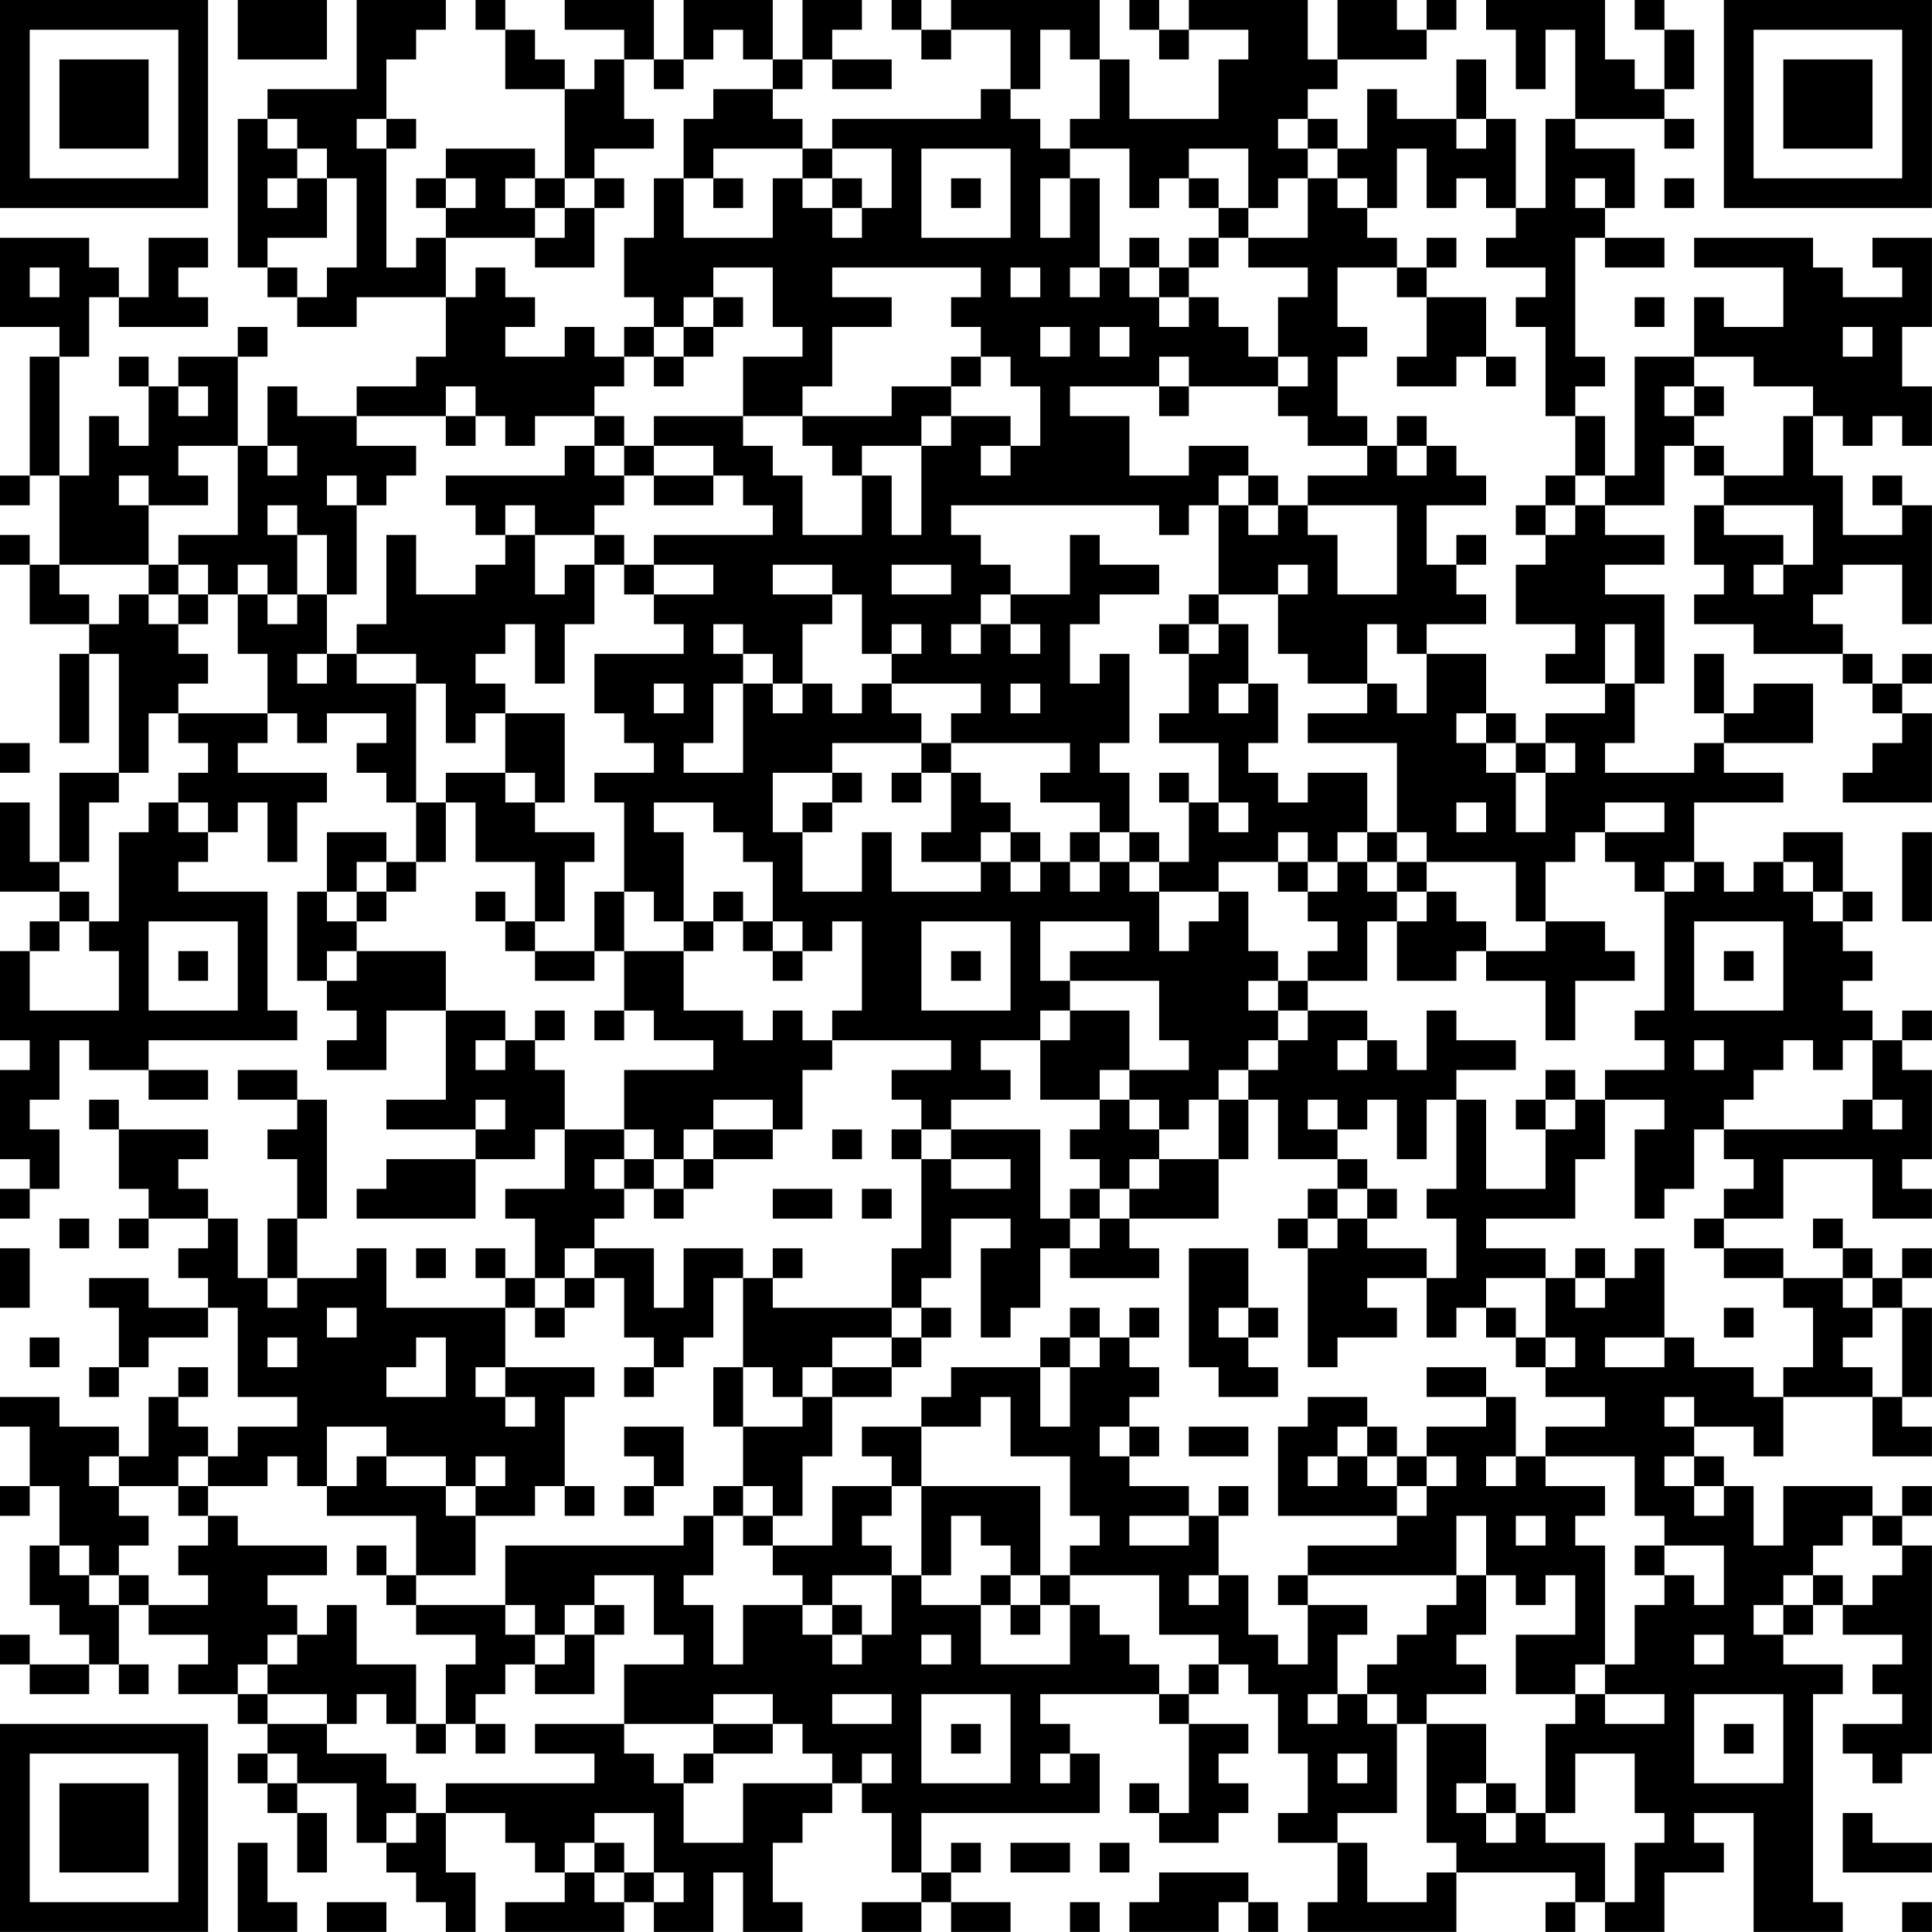 <?xml version="1.0" encoding="UTF-8"?>
<svg xmlns="http://www.w3.org/2000/svg" version="1.1" width="250" height="250" viewBox="0 0 250 250"><rect x="0" y="0" width="250" height="250" fill="#ffffff"/><g transform="scale(3.846)"><g transform="translate(0,0)"><path fill-rule="evenodd" d="M8 0L8 2L11 2L11 0ZM12 0L12 3L9 3L9 4L8 4L8 9L9 9L9 10L10 10L10 11L12 11L12 10L15 10L15 12L14 12L14 13L12 13L12 14L10 14L10 13L9 13L9 15L8 15L8 12L9 12L9 11L8 11L8 12L6 12L6 13L5 13L5 12L4 12L4 13L5 13L5 15L4 15L4 14L3 14L3 16L2 16L2 12L3 12L3 10L4 10L4 11L7 11L7 10L6 10L6 9L7 9L7 8L5 8L5 10L4 10L4 9L3 9L3 8L0 8L0 11L2 11L2 12L1 12L1 16L0 16L0 17L1 17L1 16L2 16L2 19L1 19L1 18L0 18L0 19L1 19L1 21L3 21L3 22L2 22L2 25L3 25L3 22L4 22L4 26L2 26L2 29L1 29L1 27L0 27L0 30L2 30L2 31L1 31L1 32L0 32L0 35L1 35L1 36L0 36L0 39L1 39L1 40L0 40L0 41L1 41L1 40L2 40L2 38L1 38L1 37L2 37L2 35L3 35L3 36L5 36L5 37L7 37L7 36L5 36L5 35L10 35L10 34L9 34L9 30L6 30L6 29L7 29L7 28L8 28L8 27L9 27L9 29L10 29L10 27L11 27L11 26L8 26L8 25L9 25L9 24L10 24L10 25L11 25L11 24L13 24L13 25L12 25L12 26L13 26L13 27L14 27L14 29L13 29L13 28L11 28L11 30L10 30L10 33L11 33L11 34L12 34L12 35L11 35L11 36L13 36L13 34L15 34L15 37L13 37L13 38L16 38L16 39L13 39L13 40L12 40L12 41L16 41L16 39L18 39L18 38L19 38L19 40L17 40L17 41L18 41L18 43L17 43L17 42L16 42L16 43L17 43L17 44L13 44L13 42L12 42L12 43L10 43L10 41L11 41L11 37L10 37L10 36L8 36L8 37L10 37L10 38L9 38L9 39L10 39L10 41L9 41L9 43L8 43L8 41L7 41L7 40L6 40L6 39L7 39L7 38L4 38L4 37L3 37L3 38L4 38L4 40L5 40L5 41L4 41L4 42L5 42L5 41L7 41L7 42L6 42L6 43L7 43L7 44L5 44L5 43L3 43L3 44L4 44L4 46L3 46L3 47L4 47L4 46L5 46L5 45L7 45L7 44L8 44L8 47L10 47L10 48L8 48L8 49L7 49L7 48L6 48L6 47L7 47L7 46L6 46L6 47L5 47L5 49L4 49L4 48L2 48L2 47L0 47L0 48L1 48L1 50L0 50L0 51L1 51L1 50L2 50L2 52L1 52L1 54L2 54L2 55L3 55L3 56L1 56L1 55L0 55L0 56L1 56L1 57L3 57L3 56L4 56L4 57L5 57L5 56L4 56L4 54L5 54L5 55L7 55L7 56L6 56L6 57L8 57L8 58L9 58L9 59L8 59L8 60L9 60L9 61L10 61L10 63L11 63L11 61L10 61L10 60L12 60L12 62L13 62L13 63L14 63L14 64L15 64L15 65L16 65L16 63L15 63L15 61L17 61L17 62L18 62L18 63L19 63L19 64L17 64L17 65L21 65L21 64L22 64L22 65L24 65L24 63L25 63L25 65L27 65L27 64L26 64L26 62L27 62L27 61L28 61L28 60L29 60L29 61L30 61L30 63L31 63L31 64L29 64L29 65L31 65L31 64L32 64L32 65L34 65L34 64L32 64L32 63L33 63L33 62L32 62L32 63L31 63L31 61L37 61L37 59L36 59L36 58L35 58L35 57L39 57L39 58L40 58L40 61L39 61L39 60L38 60L38 61L39 61L39 62L41 62L41 61L42 61L42 60L41 60L41 59L42 59L42 58L40 58L40 57L41 57L41 56L42 56L42 57L43 57L43 59L44 59L44 61L43 61L43 62L45 62L45 64L44 64L44 65L49 65L49 63L53 63L53 64L52 64L52 65L53 65L53 64L54 64L54 65L56 65L56 63L58 63L58 62L57 62L57 61L59 61L59 65L62 65L62 64L61 64L61 57L62 57L62 56L60 56L60 55L61 55L61 54L62 54L62 55L64 55L64 56L63 56L63 57L64 57L64 58L62 58L62 59L63 59L63 60L64 60L64 59L65 59L65 52L64 52L64 51L65 51L65 50L64 50L64 51L63 51L63 50L60 50L60 52L59 52L59 50L58 50L58 49L57 49L57 48L59 48L59 49L60 49L60 47L63 47L63 49L65 49L65 48L64 48L64 47L65 47L65 44L64 44L64 43L65 43L65 42L64 42L64 43L63 43L63 42L62 42L62 41L61 41L61 42L62 42L62 43L60 43L60 42L58 42L58 41L60 41L60 39L63 39L63 41L65 41L65 40L64 40L64 39L65 39L65 36L64 36L64 35L65 35L65 34L64 34L64 35L63 35L63 34L62 34L62 33L63 33L63 32L62 32L62 31L63 31L63 30L62 30L62 28L60 28L60 29L59 29L59 30L58 30L58 29L57 29L57 27L60 27L60 26L58 26L58 25L61 25L61 23L59 23L59 24L58 24L58 22L57 22L57 24L58 24L58 25L57 25L57 26L54 26L54 25L55 25L55 23L56 23L56 20L54 20L54 19L56 19L56 18L54 18L54 17L56 17L56 15L57 15L57 16L58 16L58 17L57 17L57 19L58 19L58 20L57 20L57 21L59 21L59 22L62 22L62 23L63 23L63 24L64 24L64 25L63 25L63 26L62 26L62 27L65 27L65 24L64 24L64 23L65 23L65 22L64 22L64 23L63 23L63 22L62 22L62 21L61 21L61 20L62 20L62 19L64 19L64 21L65 21L65 17L64 17L64 16L63 16L63 17L64 17L64 18L62 18L62 16L61 16L61 14L62 14L62 15L63 15L63 14L64 14L64 15L65 15L65 13L64 13L64 11L65 11L65 8L63 8L63 9L64 9L64 10L62 10L62 9L61 9L61 8L57 8L57 9L60 9L60 11L58 11L58 10L57 10L57 12L55 12L55 16L54 16L54 14L53 14L53 13L54 13L54 12L53 12L53 8L54 8L54 9L56 9L56 8L54 8L54 7L55 7L55 5L53 5L53 4L56 4L56 5L57 5L57 4L56 4L56 3L57 3L57 1L56 1L56 0L55 0L55 1L56 1L56 3L55 3L55 2L54 2L54 0L50 0L50 1L51 1L51 3L52 3L52 1L53 1L53 4L52 4L52 7L51 7L51 4L50 4L50 2L49 2L49 4L47 4L47 3L46 3L46 5L45 5L45 4L44 4L44 3L45 3L45 2L48 2L48 1L49 1L49 0L48 0L48 1L47 1L47 0L45 0L45 2L44 2L44 0L40 0L40 1L39 1L39 0L38 0L38 1L39 1L39 2L40 2L40 1L42 1L42 2L41 2L41 4L38 4L38 2L37 2L37 0L32 0L32 1L31 1L31 0L30 0L30 1L31 1L31 2L32 2L32 1L34 1L34 3L33 3L33 4L28 4L28 5L27 5L27 4L26 4L26 3L27 3L27 2L28 2L28 3L30 3L30 2L28 2L28 1L29 1L29 0L27 0L27 2L26 2L26 0L23 0L23 2L22 2L22 0L19 0L19 1L21 1L21 2L20 2L20 3L19 3L19 2L18 2L18 1L17 1L17 0L16 0L16 1L17 1L17 3L19 3L19 6L18 6L18 5L15 5L15 6L14 6L14 7L15 7L15 8L14 8L14 9L13 9L13 5L14 5L14 4L13 4L13 2L14 2L14 1L15 1L15 0ZM24 1L24 2L23 2L23 3L22 3L22 2L21 2L21 4L22 4L22 5L20 5L20 6L19 6L19 7L18 7L18 6L17 6L17 7L18 7L18 8L15 8L15 10L16 10L16 9L17 9L17 10L18 10L18 11L17 11L17 12L19 12L19 11L20 11L20 12L21 12L21 13L20 13L20 14L18 14L18 15L17 15L17 14L16 14L16 13L15 13L15 14L12 14L12 15L14 15L14 16L13 16L13 17L12 17L12 16L11 16L11 17L12 17L12 20L11 20L11 18L10 18L10 17L9 17L9 18L10 18L10 20L9 20L9 19L8 19L8 20L7 20L7 19L6 19L6 18L8 18L8 15L6 15L6 16L7 16L7 17L5 17L5 16L4 16L4 17L5 17L5 19L2 19L2 20L3 20L3 21L4 21L4 20L5 20L5 21L6 21L6 22L7 22L7 23L6 23L6 24L5 24L5 26L4 26L4 27L3 27L3 29L2 29L2 30L3 30L3 31L2 31L2 32L1 32L1 34L4 34L4 32L3 32L3 31L4 31L4 28L5 28L5 27L6 27L6 28L7 28L7 27L6 27L6 26L7 26L7 25L6 25L6 24L9 24L9 22L8 22L8 20L9 20L9 21L10 21L10 20L11 20L11 22L10 22L10 23L11 23L11 22L12 22L12 23L14 23L14 27L15 27L15 29L14 29L14 30L13 30L13 29L12 29L12 30L11 30L11 31L12 31L12 32L11 32L11 33L12 33L12 32L15 32L15 34L17 34L17 35L16 35L16 36L17 36L17 35L18 35L18 36L19 36L19 38L21 38L21 39L20 39L20 40L21 40L21 41L20 41L20 42L19 42L19 43L18 43L18 44L17 44L17 46L16 46L16 47L17 47L17 48L18 48L18 47L17 47L17 46L20 46L20 47L19 47L19 50L18 50L18 51L16 51L16 50L17 50L17 49L16 49L16 50L15 50L15 49L13 49L13 48L11 48L11 50L10 50L10 49L9 49L9 50L7 50L7 49L6 49L6 50L4 50L4 49L3 49L3 50L4 50L4 51L5 51L5 52L4 52L4 53L3 53L3 52L2 52L2 53L3 53L3 54L4 54L4 53L5 53L5 54L7 54L7 53L6 53L6 52L7 52L7 51L8 51L8 52L11 52L11 53L9 53L9 54L10 54L10 55L9 55L9 56L8 56L8 57L9 57L9 58L11 58L11 59L13 59L13 60L14 60L14 61L13 61L13 62L14 62L14 61L15 61L15 60L20 60L20 59L18 59L18 58L21 58L21 59L22 59L22 60L23 60L23 62L25 62L25 60L28 60L28 59L27 59L27 58L26 58L26 57L24 57L24 58L21 58L21 56L23 56L23 55L22 55L22 53L20 53L20 54L19 54L19 55L18 55L18 54L17 54L17 52L23 52L23 51L24 51L24 53L23 53L23 54L24 54L24 56L25 56L25 54L27 54L27 55L28 55L28 56L29 56L29 55L30 55L30 53L31 53L31 54L33 54L33 56L36 56L36 54L37 54L37 55L38 55L38 56L39 56L39 57L40 57L40 56L41 56L41 55L39 55L39 53L36 53L36 52L37 52L37 51L36 51L36 49L34 49L34 47L33 47L33 48L31 48L31 47L32 47L32 46L35 46L35 48L36 48L36 46L37 46L37 45L38 45L38 46L39 46L39 47L38 47L38 48L37 48L37 49L38 49L38 50L40 50L40 51L38 51L38 52L40 52L40 51L41 51L41 53L40 53L40 54L41 54L41 53L42 53L42 55L43 55L43 56L44 56L44 54L46 54L46 55L45 55L45 57L44 57L44 58L45 58L45 57L46 57L46 58L47 58L47 61L45 61L45 62L46 62L46 64L48 64L48 63L49 63L49 62L48 62L48 58L50 58L50 60L49 60L49 61L50 61L50 62L51 62L51 61L52 61L52 62L54 62L54 64L55 64L55 62L56 62L56 61L55 61L55 59L53 59L53 61L52 61L52 58L53 58L53 57L54 57L54 58L56 58L56 57L54 57L54 56L55 56L55 54L56 54L56 53L57 53L57 54L58 54L58 52L56 52L56 51L55 51L55 49L52 49L52 48L54 48L54 47L52 47L52 46L53 46L53 45L52 45L52 43L53 43L53 44L54 44L54 43L55 43L55 42L56 42L56 45L54 45L54 46L56 46L56 45L57 45L57 46L59 46L59 47L60 47L60 46L61 46L61 44L60 44L60 43L58 43L58 42L57 42L57 41L58 41L58 40L59 40L59 39L58 39L58 38L62 38L62 37L63 37L63 38L64 38L64 37L63 37L63 35L62 35L62 36L61 36L61 35L60 35L60 36L59 36L59 37L58 37L58 38L57 38L57 40L56 40L56 41L55 41L55 38L56 38L56 37L54 37L54 36L56 36L56 35L55 35L55 34L56 34L56 30L57 30L57 29L56 29L56 30L55 30L55 29L54 29L54 28L56 28L56 27L54 27L54 28L53 28L53 29L52 29L52 31L51 31L51 29L48 29L48 28L47 28L47 25L44 25L44 24L46 24L46 23L47 23L47 24L48 24L48 22L50 22L50 24L49 24L49 25L50 25L50 26L51 26L51 28L52 28L52 26L53 26L53 25L52 25L52 24L54 24L54 23L55 23L55 21L54 21L54 23L52 23L52 22L53 22L53 21L51 21L51 19L52 19L52 18L53 18L53 17L54 17L54 16L53 16L53 14L52 14L52 11L51 11L51 10L52 10L52 9L50 9L50 8L51 8L51 7L50 7L50 6L49 6L49 7L48 7L48 5L47 5L47 7L46 7L46 6L45 6L45 5L44 5L44 4L43 4L43 5L44 5L44 6L43 6L43 7L42 7L42 5L40 5L40 6L39 6L39 7L38 7L38 5L36 5L36 4L37 4L37 2L36 2L36 1L35 1L35 3L34 3L34 4L35 4L35 5L36 5L36 6L35 6L35 8L36 8L36 6L37 6L37 9L36 9L36 10L37 10L37 9L38 9L38 10L39 10L39 11L40 11L40 10L41 10L41 11L42 11L42 12L43 12L43 13L40 13L40 12L39 12L39 13L36 13L36 14L38 14L38 16L40 16L40 15L42 15L42 16L41 16L41 17L40 17L40 18L39 18L39 17L32 17L32 18L33 18L33 19L34 19L34 20L33 20L33 21L32 21L32 22L33 22L33 21L34 21L34 22L35 22L35 21L34 21L34 20L36 20L36 18L37 18L37 19L39 19L39 20L37 20L37 21L36 21L36 23L37 23L37 22L38 22L38 25L37 25L37 26L38 26L38 28L37 28L37 27L35 27L35 26L36 26L36 25L32 25L32 24L33 24L33 23L30 23L30 22L31 22L31 21L30 21L30 22L29 22L29 20L28 20L28 19L26 19L26 20L28 20L28 21L27 21L27 23L26 23L26 22L25 22L25 21L24 21L24 22L25 22L25 23L24 23L24 25L23 25L23 26L25 26L25 23L26 23L26 24L27 24L27 23L28 23L28 24L29 24L29 23L30 23L30 24L31 24L31 25L28 25L28 26L26 26L26 28L27 28L27 30L29 30L29 28L30 28L30 30L33 30L33 29L34 29L34 30L35 30L35 29L36 29L36 30L37 30L37 29L38 29L38 30L39 30L39 32L40 32L40 31L41 31L41 30L42 30L42 32L43 32L43 33L42 33L42 34L43 34L43 35L42 35L42 36L41 36L41 37L40 37L40 38L39 38L39 37L38 37L38 36L40 36L40 35L39 35L39 33L36 33L36 32L38 32L38 31L35 31L35 33L36 33L36 34L35 34L35 35L33 35L33 36L34 36L34 37L32 37L32 38L31 38L31 37L30 37L30 36L32 36L32 35L28 35L28 34L29 34L29 31L28 31L28 32L27 32L27 31L26 31L26 29L25 29L25 28L24 28L24 27L22 27L22 28L23 28L23 31L22 31L22 30L21 30L21 27L20 27L20 26L22 26L22 25L21 25L21 24L20 24L20 22L23 22L23 21L22 21L22 20L24 20L24 19L22 19L22 18L26 18L26 17L25 17L25 16L24 16L24 15L22 15L22 14L25 14L25 15L26 15L26 16L27 16L27 18L29 18L29 16L30 16L30 18L31 18L31 15L32 15L32 14L34 14L34 15L33 15L33 16L34 16L34 15L35 15L35 13L34 13L34 12L33 12L33 11L32 11L32 10L33 10L33 9L28 9L28 10L30 10L30 11L28 11L28 13L27 13L27 14L25 14L25 12L27 12L27 11L26 11L26 9L24 9L24 10L23 10L23 11L22 11L22 10L21 10L21 8L22 8L22 6L23 6L23 8L26 8L26 6L27 6L27 7L28 7L28 8L29 8L29 7L30 7L30 5L28 5L28 6L27 6L27 5L24 5L24 6L23 6L23 4L24 4L24 3L26 3L26 2L25 2L25 1ZM9 4L9 5L10 5L10 6L9 6L9 7L10 7L10 6L11 6L11 8L9 8L9 9L10 9L10 10L11 10L11 9L12 9L12 6L11 6L11 5L10 5L10 4ZM12 4L12 5L13 5L13 4ZM49 4L49 5L50 5L50 4ZM31 5L31 8L34 8L34 5ZM15 6L15 7L16 7L16 6ZM20 6L20 7L19 7L19 8L18 8L18 9L20 9L20 7L21 7L21 6ZM24 6L24 7L25 7L25 6ZM28 6L28 7L29 7L29 6ZM32 6L32 7L33 7L33 6ZM40 6L40 7L41 7L41 8L40 8L40 9L39 9L39 8L38 8L38 9L39 9L39 10L40 10L40 9L41 9L41 8L42 8L42 9L44 9L44 10L43 10L43 12L44 12L44 13L43 13L43 14L44 14L44 15L46 15L46 16L44 16L44 17L43 17L43 16L42 16L42 17L41 17L41 20L40 20L40 21L39 21L39 22L40 22L40 24L39 24L39 25L41 25L41 27L40 27L40 26L39 26L39 27L40 27L40 29L39 29L39 28L38 28L38 29L39 29L39 30L41 30L41 29L43 29L43 30L44 30L44 31L45 31L45 32L44 32L44 33L43 33L43 34L44 34L44 35L43 35L43 36L42 36L42 37L41 37L41 39L39 39L39 38L38 38L38 37L37 37L37 36L38 36L38 34L36 34L36 35L35 35L35 37L37 37L37 38L36 38L36 39L37 39L37 40L36 40L36 41L35 41L35 38L32 38L32 39L31 39L31 38L30 38L30 39L31 39L31 42L30 42L30 44L26 44L26 43L27 43L27 42L26 42L26 43L25 43L25 42L23 42L23 44L22 44L22 42L20 42L20 43L19 43L19 44L18 44L18 45L19 45L19 44L20 44L20 43L21 43L21 45L22 45L22 46L21 46L21 47L22 47L22 46L23 46L23 45L24 45L24 43L25 43L25 46L24 46L24 48L25 48L25 50L24 50L24 51L25 51L25 52L26 52L26 53L27 53L27 54L28 54L28 55L29 55L29 54L28 54L28 53L30 53L30 52L29 52L29 51L30 51L30 50L31 50L31 53L32 53L32 51L33 51L33 52L34 52L34 53L33 53L33 54L34 54L34 55L35 55L35 54L36 54L36 53L35 53L35 50L31 50L31 48L29 48L29 49L30 49L30 50L28 50L28 52L26 52L26 51L27 51L27 49L28 49L28 47L30 47L30 46L31 46L31 45L32 45L32 44L31 44L31 43L32 43L32 41L34 41L34 42L33 42L33 45L34 45L34 44L35 44L35 42L36 42L36 43L39 43L39 42L38 42L38 41L41 41L41 39L42 39L42 37L43 37L43 39L45 39L45 40L44 40L44 41L43 41L43 42L44 42L44 46L45 46L45 45L47 45L47 44L46 44L46 43L48 43L48 45L49 45L49 44L50 44L50 45L51 45L51 46L52 46L52 45L51 45L51 44L50 44L50 43L52 43L52 42L50 42L50 41L53 41L53 39L54 39L54 37L53 37L53 36L52 36L52 37L51 37L51 38L52 38L52 40L50 40L50 37L49 37L49 36L51 36L51 35L49 35L49 34L48 34L48 36L47 36L47 35L46 35L46 34L44 34L44 33L46 33L46 31L47 31L47 33L49 33L49 32L50 32L50 33L52 33L52 35L53 35L53 33L55 33L55 32L54 32L54 31L52 31L52 32L50 32L50 31L49 31L49 30L48 30L48 29L47 29L47 28L46 28L46 26L44 26L44 27L43 27L43 26L42 26L42 25L43 25L43 23L42 23L42 21L41 21L41 20L43 20L43 22L44 22L44 23L46 23L46 21L47 21L47 22L48 22L48 21L50 21L50 20L49 20L49 19L50 19L50 18L49 18L49 19L48 19L48 17L50 17L50 16L49 16L49 15L48 15L48 14L47 14L47 15L46 15L46 14L45 14L45 12L46 12L46 11L45 11L45 9L47 9L47 10L48 10L48 12L47 12L47 13L49 13L49 12L50 12L50 13L51 13L51 12L50 12L50 10L48 10L48 9L49 9L49 8L48 8L48 9L47 9L47 8L46 8L46 7L45 7L45 6L44 6L44 8L42 8L42 7L41 7L41 6ZM53 6L53 7L54 7L54 6ZM56 6L56 7L57 7L57 6ZM1 9L1 10L2 10L2 9ZM34 9L34 10L35 10L35 9ZM24 10L24 11L23 11L23 12L22 12L22 11L21 11L21 12L22 12L22 13L23 13L23 12L24 12L24 11L25 11L25 10ZM55 10L55 11L56 11L56 10ZM35 11L35 12L36 12L36 11ZM37 11L37 12L38 12L38 11ZM62 11L62 12L63 12L63 11ZM32 12L32 13L30 13L30 14L27 14L27 15L28 15L28 16L29 16L29 15L31 15L31 14L32 14L32 13L33 13L33 12ZM57 12L57 13L56 13L56 14L57 14L57 15L58 15L58 16L60 16L60 14L61 14L61 13L59 13L59 12ZM6 13L6 14L7 14L7 13ZM39 13L39 14L40 14L40 13ZM57 13L57 14L58 14L58 13ZM15 14L15 15L16 15L16 14ZM20 14L20 15L19 15L19 16L15 16L15 17L16 17L16 18L17 18L17 19L16 19L16 20L14 20L14 18L13 18L13 21L12 21L12 22L14 22L14 23L15 23L15 25L16 25L16 24L17 24L17 26L15 26L15 27L16 27L16 29L18 29L18 31L17 31L17 30L16 30L16 31L17 31L17 32L18 32L18 33L20 33L20 32L21 32L21 34L20 34L20 35L21 35L21 34L22 34L22 35L24 35L24 36L21 36L21 38L22 38L22 39L21 39L21 40L22 40L22 41L23 41L23 40L24 40L24 39L26 39L26 38L27 38L27 36L28 36L28 35L27 35L27 34L26 34L26 35L25 35L25 34L23 34L23 32L24 32L24 31L25 31L25 32L26 32L26 33L27 33L27 32L26 32L26 31L25 31L25 30L24 30L24 31L23 31L23 32L21 32L21 30L20 30L20 32L18 32L18 31L19 31L19 29L20 29L20 28L18 28L18 27L19 27L19 24L17 24L17 23L16 23L16 22L17 22L17 21L18 21L18 23L19 23L19 21L20 21L20 19L21 19L21 20L22 20L22 19L21 19L21 18L20 18L20 17L21 17L21 16L22 16L22 17L24 17L24 16L22 16L22 15L21 15L21 14ZM9 15L9 16L10 16L10 15ZM20 15L20 16L21 16L21 15ZM47 15L47 16L48 16L48 15ZM52 16L52 17L51 17L51 18L52 18L52 17L53 17L53 16ZM17 17L17 18L18 18L18 20L19 20L19 19L20 19L20 18L18 18L18 17ZM42 17L42 18L43 18L43 17ZM44 17L44 18L45 18L45 20L47 20L47 17ZM58 17L58 18L60 18L60 19L59 19L59 20L60 20L60 19L61 19L61 17ZM5 19L5 20L6 20L6 21L7 21L7 20L6 20L6 19ZM30 19L30 20L32 20L32 19ZM43 19L43 20L44 20L44 19ZM40 21L40 22L41 22L41 21ZM22 23L22 24L23 24L23 23ZM34 23L34 24L35 24L35 23ZM41 23L41 24L42 24L42 23ZM50 24L50 25L51 25L51 26L52 26L52 25L51 25L51 24ZM0 25L0 26L1 26L1 25ZM31 25L31 26L30 26L30 27L31 27L31 26L32 26L32 28L31 28L31 29L33 29L33 28L34 28L34 29L35 29L35 28L34 28L34 27L33 27L33 26L32 26L32 25ZM17 26L17 27L18 27L18 26ZM28 26L28 27L27 27L27 28L28 28L28 27L29 27L29 26ZM41 27L41 28L42 28L42 27ZM49 27L49 28L50 28L50 27ZM36 28L36 29L37 29L37 28ZM43 28L43 29L44 29L44 30L45 30L45 29L46 29L46 30L47 30L47 31L48 31L48 30L47 30L47 29L46 29L46 28L45 28L45 29L44 29L44 28ZM64 28L64 31L65 31L65 28ZM60 29L60 30L61 30L61 31L62 31L62 30L61 30L61 29ZM12 30L12 31L13 31L13 30ZM5 31L5 34L8 34L8 31ZM31 31L31 34L34 34L34 31ZM57 31L57 34L60 34L60 31ZM6 32L6 33L7 33L7 32ZM32 32L32 33L33 33L33 32ZM58 32L58 33L59 33L59 32ZM18 34L18 35L19 35L19 34ZM45 35L45 36L46 36L46 35ZM57 35L57 36L58 36L58 35ZM16 37L16 38L17 38L17 37ZM24 37L24 38L23 38L23 39L22 39L22 40L23 40L23 39L24 39L24 38L26 38L26 37ZM44 37L44 38L45 38L45 39L46 39L46 40L45 40L45 41L44 41L44 42L45 42L45 41L46 41L46 42L48 42L48 43L49 43L49 41L48 41L48 40L49 40L49 37L48 37L48 39L47 39L47 37L46 37L46 38L45 38L45 37ZM52 37L52 38L53 38L53 37ZM28 38L28 39L29 39L29 38ZM32 39L32 40L34 40L34 39ZM38 39L38 40L37 40L37 41L36 41L36 42L37 42L37 41L38 41L38 40L39 40L39 39ZM26 40L26 41L28 41L28 40ZM29 40L29 41L30 41L30 40ZM46 40L46 41L47 41L47 40ZM2 41L2 42L3 42L3 41ZM0 42L0 44L1 44L1 42ZM14 42L14 43L15 43L15 42ZM40 42L40 46L41 46L41 47L43 47L43 46L42 46L42 45L43 45L43 44L42 44L42 42ZM53 42L53 43L54 43L54 42ZM9 43L9 44L10 44L10 43ZM62 43L62 44L63 44L63 45L62 45L62 46L63 46L63 47L64 47L64 44L63 44L63 43ZM11 44L11 45L12 45L12 44ZM30 44L30 45L28 45L28 46L27 46L27 47L26 47L26 46L25 46L25 48L27 48L27 47L28 47L28 46L30 46L30 45L31 45L31 44ZM36 44L36 45L35 45L35 46L36 46L36 45L37 45L37 44ZM38 44L38 45L39 45L39 44ZM41 44L41 45L42 45L42 44ZM58 44L58 45L59 45L59 44ZM1 45L1 46L2 46L2 45ZM9 45L9 46L10 46L10 45ZM14 45L14 46L13 46L13 47L15 47L15 45ZM48 46L48 47L50 47L50 48L48 48L48 49L47 49L47 48L46 48L46 47L44 47L44 48L43 48L43 51L47 51L47 52L44 52L44 53L43 53L43 54L44 54L44 53L49 53L49 54L48 54L48 55L47 55L47 56L46 56L46 57L47 57L47 58L48 58L48 57L50 57L50 56L49 56L49 55L50 55L50 53L51 53L51 54L52 54L52 53L53 53L53 55L51 55L51 57L53 57L53 56L54 56L54 52L53 52L53 51L54 51L54 50L52 50L52 49L51 49L51 47L50 47L50 46ZM56 47L56 48L57 48L57 47ZM21 48L21 49L22 49L22 50L21 50L21 51L22 51L22 50L23 50L23 48ZM38 48L38 49L39 49L39 48ZM40 48L40 49L42 49L42 48ZM45 48L45 49L44 49L44 50L45 50L45 49L46 49L46 50L47 50L47 51L48 51L48 50L49 50L49 49L48 49L48 50L47 50L47 49L46 49L46 48ZM12 49L12 50L11 50L11 51L14 51L14 53L13 53L13 52L12 52L12 53L13 53L13 54L14 54L14 55L16 55L16 56L15 56L15 58L14 58L14 56L12 56L12 54L11 54L11 55L10 55L10 56L9 56L9 57L11 57L11 58L12 58L12 57L13 57L13 58L14 58L14 59L15 59L15 58L16 58L16 59L17 59L17 58L16 58L16 57L17 57L17 56L18 56L18 57L20 57L20 55L21 55L21 54L20 54L20 55L19 55L19 56L18 56L18 55L17 55L17 54L14 54L14 53L16 53L16 51L15 51L15 50L13 50L13 49ZM50 49L50 50L51 50L51 49ZM56 49L56 50L57 50L57 51L58 51L58 50L57 50L57 49ZM6 50L6 51L7 51L7 50ZM19 50L19 51L20 51L20 50ZM25 50L25 51L26 51L26 50ZM41 50L41 51L42 51L42 50ZM49 51L49 53L50 53L50 51ZM51 51L51 52L52 52L52 51ZM62 51L62 52L61 52L61 53L60 53L60 54L59 54L59 55L60 55L60 54L61 54L61 53L62 53L62 54L63 54L63 53L64 53L64 52L63 52L63 51ZM55 52L55 53L56 53L56 52ZM34 53L34 54L35 54L35 53ZM31 55L31 56L32 56L32 55ZM57 55L57 56L58 56L58 55ZM28 57L28 58L30 58L30 57ZM31 57L31 60L34 60L34 57ZM57 57L57 60L60 60L60 57ZM24 58L24 59L23 59L23 60L24 60L24 59L26 59L26 58ZM32 58L32 59L33 59L33 58ZM58 58L58 59L59 59L59 58ZM9 59L9 60L10 60L10 59ZM29 59L29 60L30 60L30 59ZM35 59L35 60L36 60L36 59ZM45 59L45 60L46 60L46 59ZM50 60L50 61L51 61L51 60ZM20 61L20 62L19 62L19 63L20 63L20 64L21 64L21 63L22 63L22 64L23 64L23 63L22 63L22 61ZM62 61L62 63L65 63L65 62L63 62L63 61ZM8 62L8 65L10 65L10 64L9 64L9 62ZM20 62L20 63L21 63L21 62ZM34 62L34 63L36 63L36 62ZM37 62L37 63L38 63L38 62ZM39 63L39 64L38 64L38 65L41 65L41 64L42 64L42 65L43 65L43 64L42 64L42 63ZM11 64L11 65L13 65L13 64ZM36 64L36 65L37 65L37 64ZM64 64L64 65L65 65L65 64ZM0 0L0 7L7 7L7 0ZM1 1L1 6L6 6L6 1ZM2 2L2 5L5 5L5 2ZM58 0L58 7L65 7L65 0ZM59 1L59 6L64 6L64 1ZM60 2L60 5L63 5L63 2ZM0 58L0 65L7 65L7 58ZM1 59L1 64L6 64L6 59ZM2 60L2 63L5 63L5 60Z" fill="#000000"/></g></g></svg>
